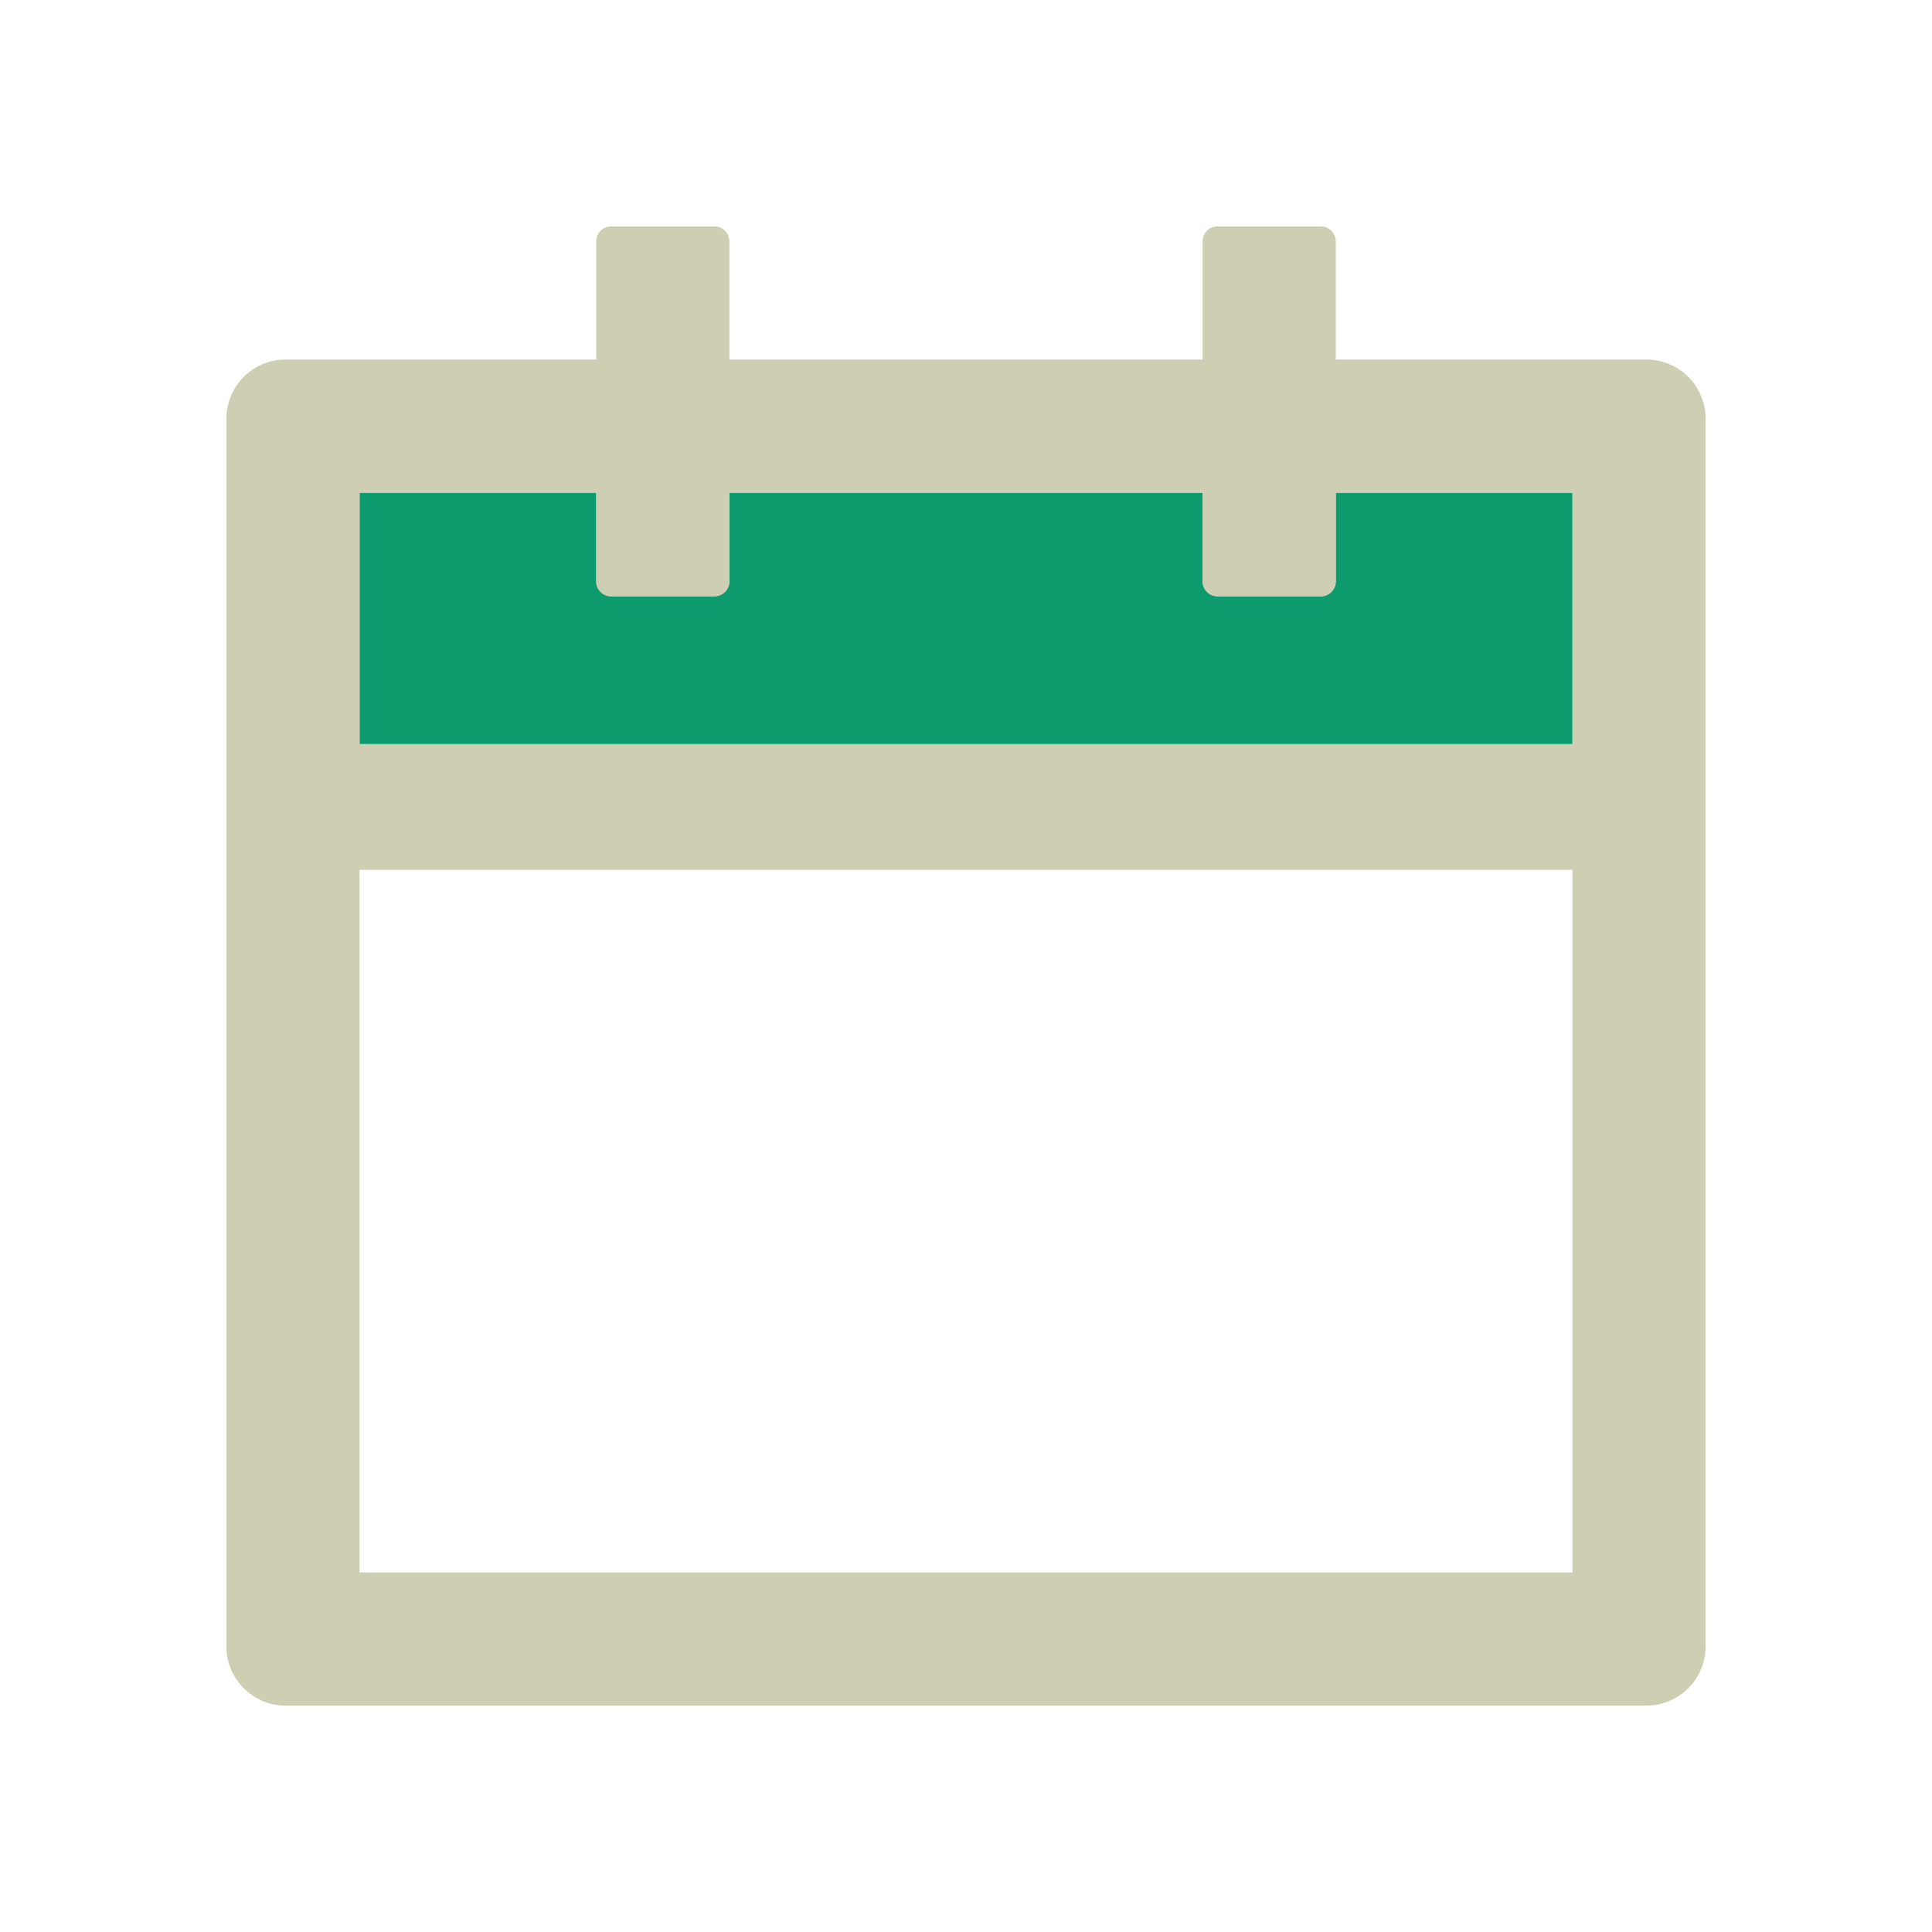 <?xml version="1.0" encoding="UTF-8"?>
<svg width="21px" height="21px" viewBox="0 0 21 21" version="1.1" xmlns="http://www.w3.org/2000/svg" xmlns:xlink="http://www.w3.org/1999/xlink">
    <title>ant-design:calendar-twotone</title>
    <g id="Page-1" stroke="none" stroke-width="1" fill="none" fill-rule="evenodd">
        <g id="Newsletter-Signup---Desktop" transform="translate(-960, -594)" fill-rule="nonzero">
            <g id="ant-design:calendar-twotone" transform="translate(960, 594)">
                <g id="Icon" transform="translate(2, 2)">
                    <path d="M12.519,4.32 C12.519,4.408 12.447,4.481 12.359,4.481 L11.233,4.481 C11.145,4.481 11.072,4.408 11.072,4.32 L11.072,3.355 L5.928,3.355 L5.928,4.32 C5.928,4.408 5.855,4.481 5.767,4.481 L4.641,4.481 C4.553,4.481 4.481,4.408 4.481,4.32 L4.481,3.355 L1.908,3.355 L1.908,6.088 L15.092,6.088 L15.092,3.355 L12.519,3.355 L12.519,4.32 Z" id="Icon-Path" fill="#0D9B6E"></path>
                    <path d="M15.896,1.908 L12.519,1.908 L12.519,0.622 C12.519,0.534 12.447,0.461 12.359,0.461 L11.233,0.461 C11.145,0.461 11.072,0.534 11.072,0.622 L11.072,1.908 L5.928,1.908 L5.928,0.622 C5.928,0.534 5.855,0.461 5.767,0.461 L4.641,0.461 C4.553,0.461 4.481,0.534 4.481,0.622 L4.481,1.908 L1.104,1.908 C0.749,1.908 0.461,2.196 0.461,2.551 L0.461,15.896 C0.461,16.251 0.749,16.539 1.104,16.539 L15.896,16.539 C16.251,16.539 16.539,16.251 16.539,15.896 L16.539,2.551 C16.539,2.196 16.251,1.908 15.896,1.908 Z M15.092,15.092 L1.908,15.092 L1.908,7.455 L15.092,7.455 L15.092,15.092 Z M15.092,6.088 L1.908,6.088 L1.908,3.355 L4.481,3.355 L4.481,4.32 C4.481,4.408 4.553,4.481 4.641,4.481 L5.767,4.481 C5.855,4.481 5.928,4.408 5.928,4.32 L5.928,3.355 L11.072,3.355 L11.072,4.32 C11.072,4.408 11.145,4.481 11.233,4.481 L12.359,4.481 C12.447,4.481 12.519,4.408 12.519,4.32 L12.519,3.355 L15.092,3.355 L15.092,6.088 Z" id="Icon-Shape" fill="#CECFB2"></path>
                </g>
                <rect id="ViewBox" x="0" y="0" width="21" height="21"></rect>
            </g>
        </g>
    </g>
</svg>